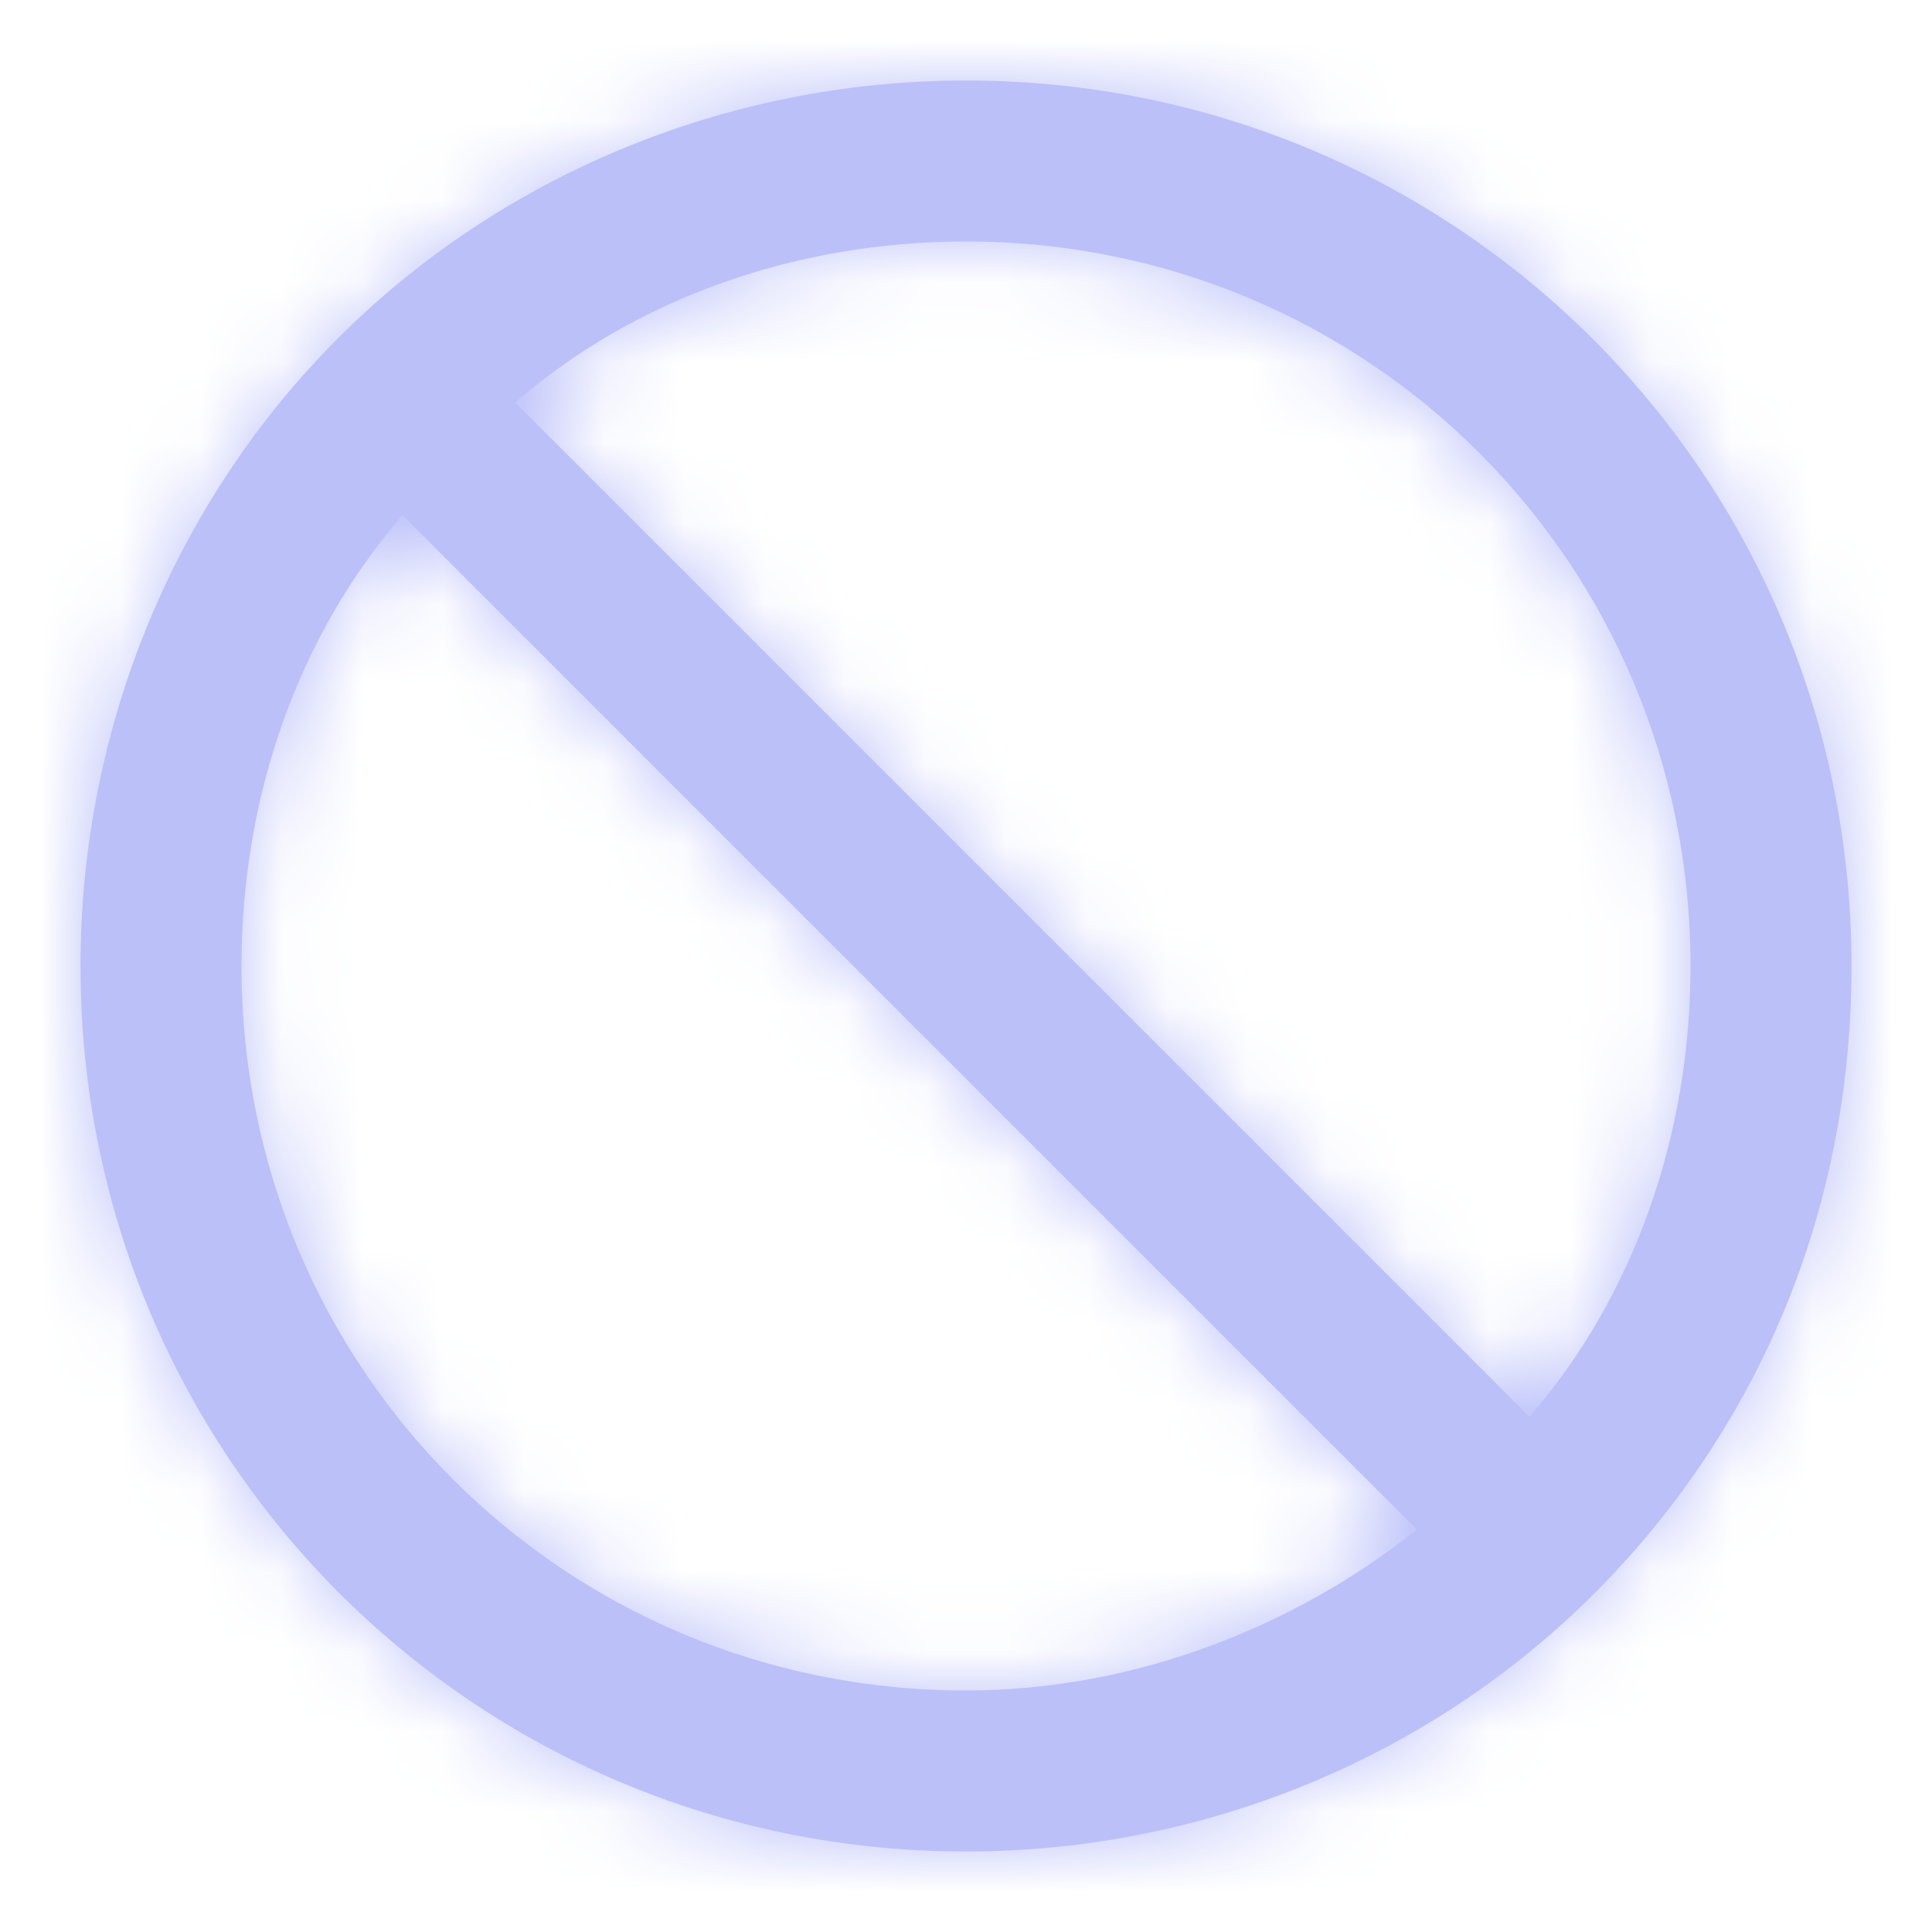 <svg width="24" height="24" viewBox="0 0 24 24" fill="none" xmlns="http://www.w3.org/2000/svg">
<path fill-rule="evenodd" clip-rule="evenodd" d="M19.8 19.8C21.8 17.8 23 15.1 23 12C23 5.9 18.1 1 12 1C9 1 6.2 2.2 4.2 4.2C2.2 6.2 1 9 1 12C1 18.1 5.9 23 12 23C15 23 17.8 21.8 19.8 19.8ZM21 12C21 14.1 20.3 16.1 19 17.6L6.4 5C7.9 3.7 9.9 3 12 3C17 3 21 7 21 12ZM5 6.4C3.7 7.9 3 9.9 3 12C3 17 7 21 12 21C14.1 21 16.1 20.2 17.6 19L5 6.4Z" fill="#BBC0F9"/>
<mask id="mask0_798_24520" style="mask-type:luminance" maskUnits="userSpaceOnUse" x="1" y="1" width="22" height="22">
<path fill-rule="evenodd" clip-rule="evenodd" d="M19.8 19.8C21.8 17.8 23 15.1 23 12C23 5.9 18.1 1 12 1C9 1 6.2 2.2 4.2 4.2C2.2 6.2 1 9 1 12C1 18.1 5.9 23 12 23C15 23 17.8 21.8 19.8 19.8ZM21 12C21 14.1 20.3 16.1 19 17.6L6.4 5C7.9 3.7 9.9 3 12 3C17 3 21 7 21 12ZM5 6.4C3.7 7.9 3 9.9 3 12C3 17 7 21 12 21C14.1 21 16.1 20.2 17.6 19L5 6.4Z" fill="white"/>
</mask>
<g mask="url(#mask0_798_24520)">
<rect width="24" height="24" fill="#BBC0F9"/>
</g>
</svg>
